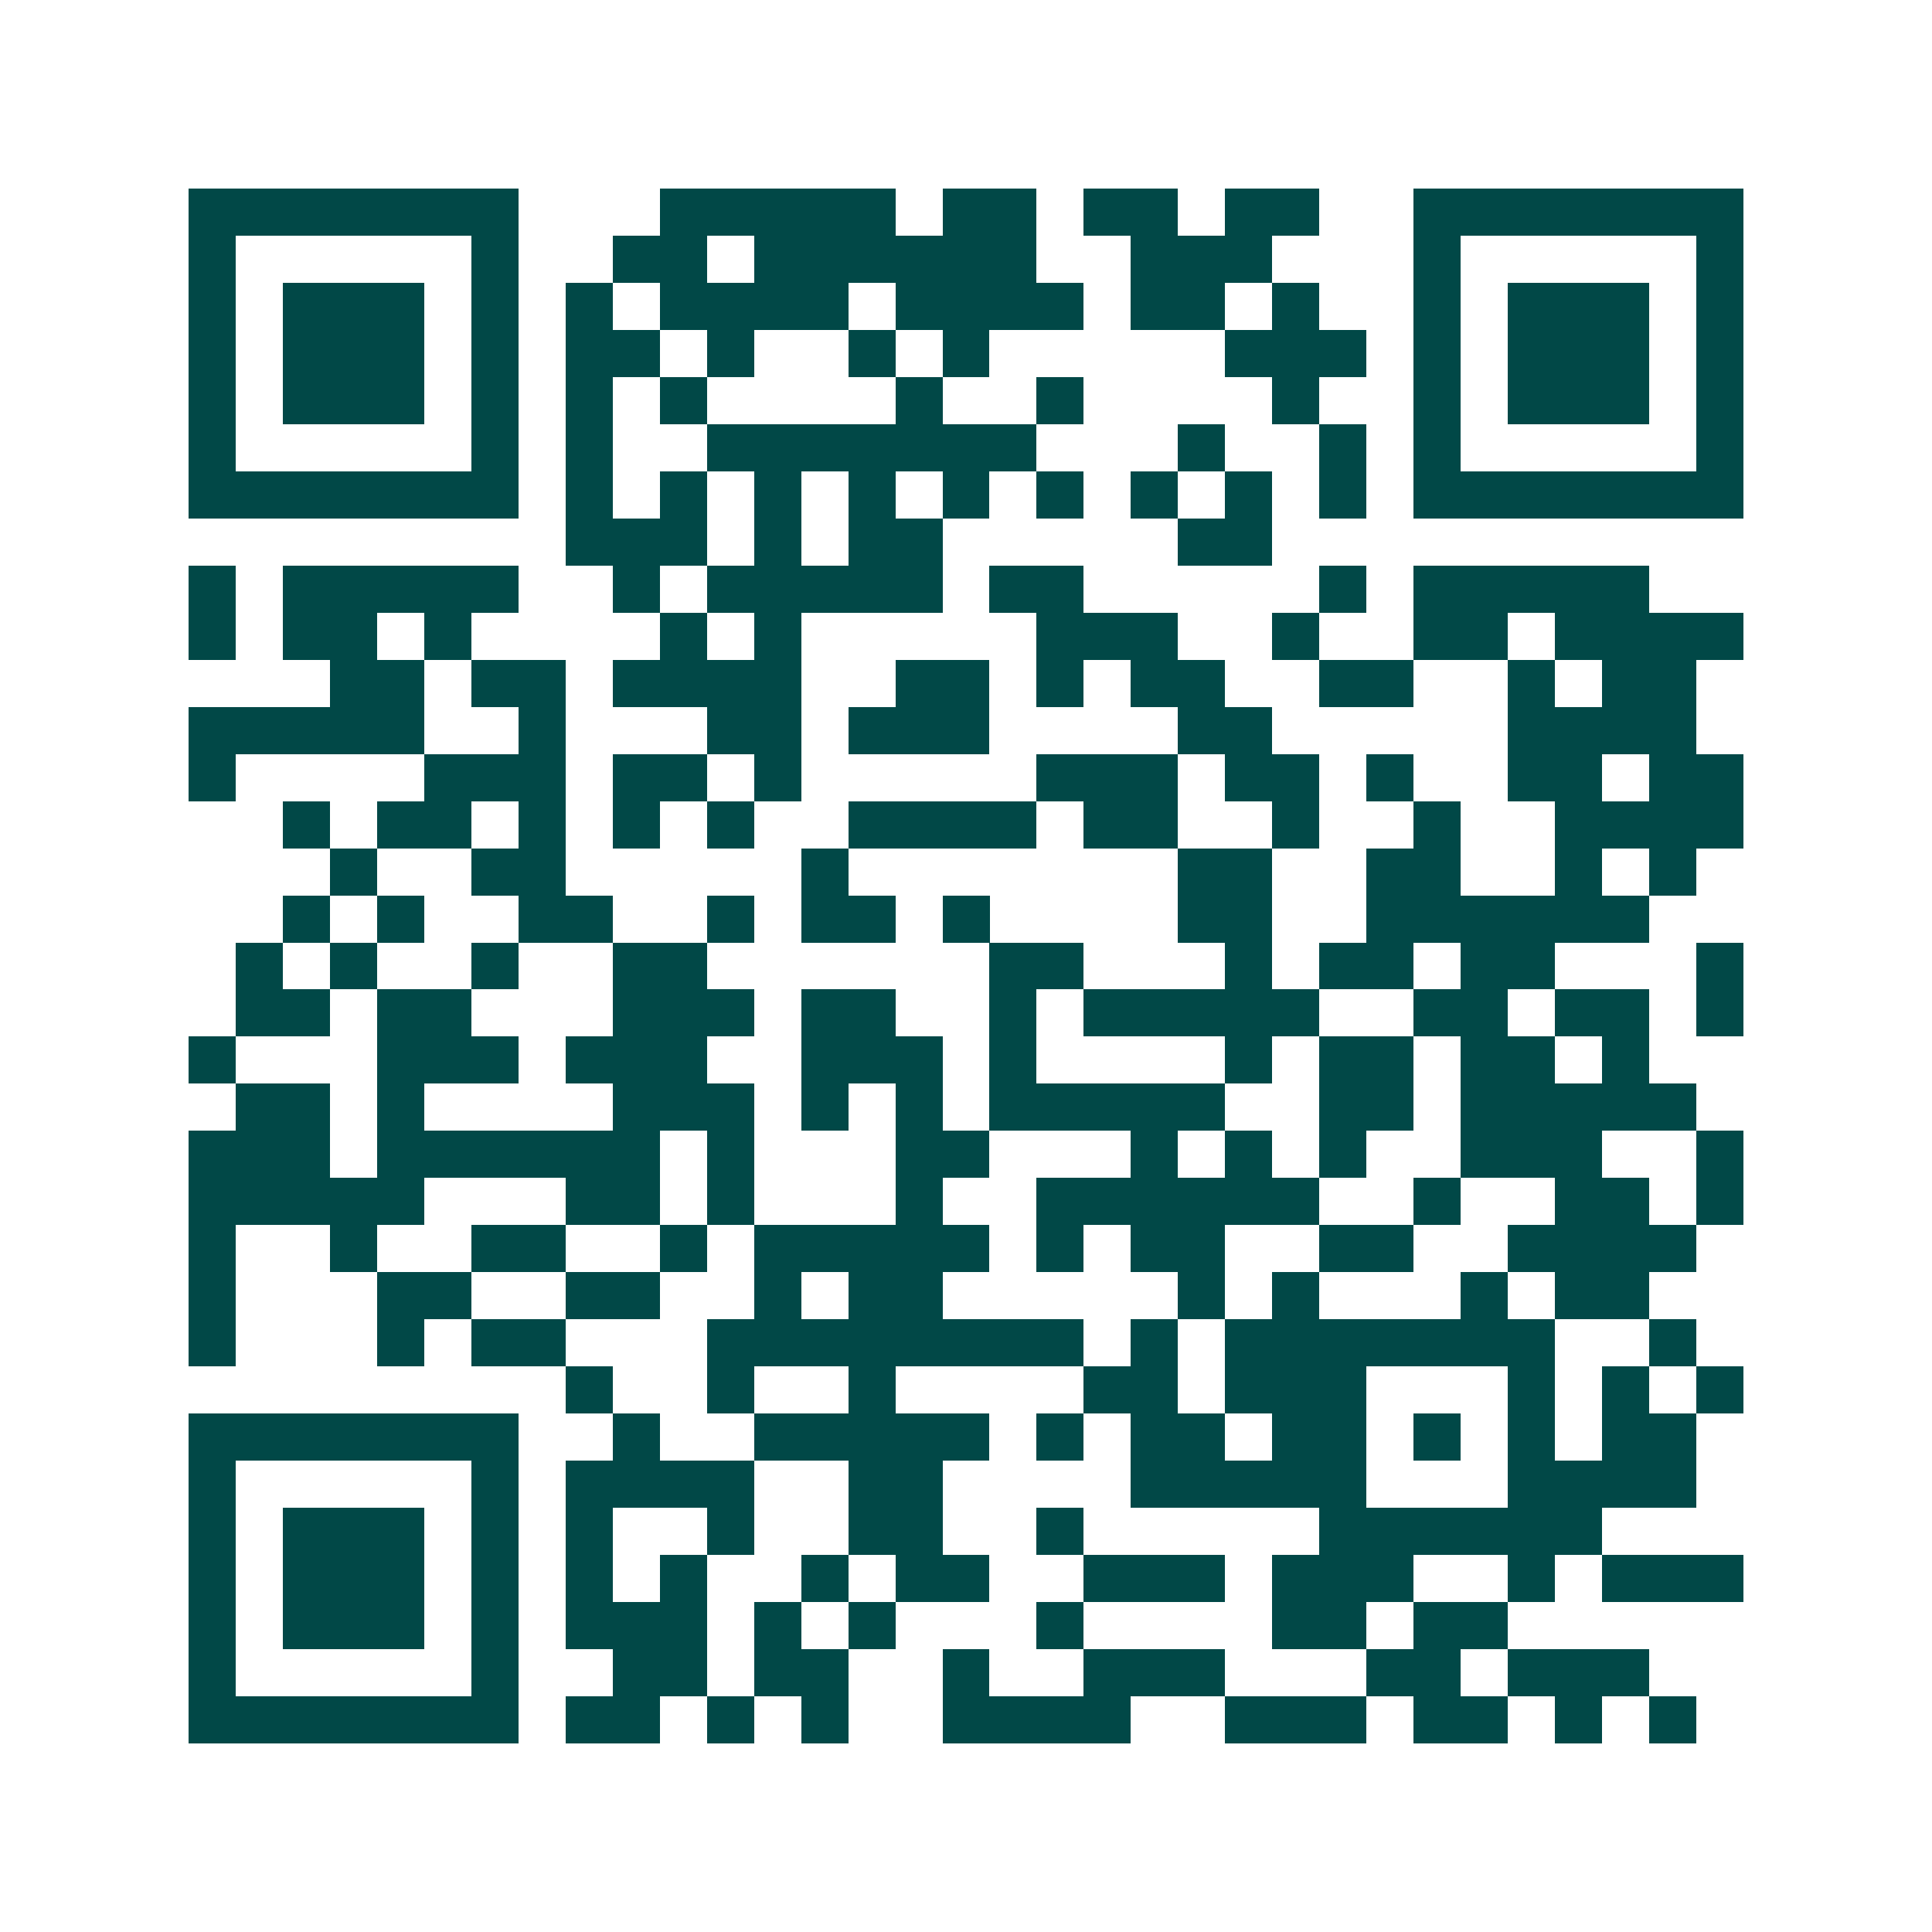<svg xmlns="http://www.w3.org/2000/svg" width="200" height="200" viewBox="0 0 41 41" shape-rendering="crispEdges"><path fill="#ffffff" d="M0 0h41v41H0z"/><path stroke="#014847" d="M4 4.5h7m3 0h5m1 0h2m1 0h2m1 0h2m2 0h7M4 5.5h1m5 0h1m2 0h2m1 0h6m2 0h3m3 0h1m5 0h1M4 6.5h1m1 0h3m1 0h1m1 0h1m1 0h4m1 0h4m1 0h2m1 0h1m2 0h1m1 0h3m1 0h1M4 7.5h1m1 0h3m1 0h1m1 0h2m1 0h1m2 0h1m1 0h1m5 0h3m1 0h1m1 0h3m1 0h1M4 8.5h1m1 0h3m1 0h1m1 0h1m1 0h1m4 0h1m2 0h1m4 0h1m2 0h1m1 0h3m1 0h1M4 9.5h1m5 0h1m1 0h1m2 0h7m3 0h1m2 0h1m1 0h1m5 0h1M4 10.5h7m1 0h1m1 0h1m1 0h1m1 0h1m1 0h1m1 0h1m1 0h1m1 0h1m1 0h1m1 0h7M12 11.5h3m1 0h1m1 0h2m5 0h2M4 12.5h1m1 0h5m2 0h1m1 0h5m1 0h2m5 0h1m1 0h5M4 13.5h1m1 0h2m1 0h1m4 0h1m1 0h1m5 0h3m2 0h1m2 0h2m1 0h4M7 14.5h2m1 0h2m1 0h4m2 0h2m1 0h1m1 0h2m2 0h2m2 0h1m1 0h2M4 15.5h5m2 0h1m3 0h2m1 0h3m4 0h2m5 0h4M4 16.5h1m4 0h3m1 0h2m1 0h1m5 0h3m1 0h2m1 0h1m2 0h2m1 0h2M6 17.5h1m1 0h2m1 0h1m1 0h1m1 0h1m2 0h4m1 0h2m2 0h1m2 0h1m2 0h4M7 18.5h1m2 0h2m5 0h1m7 0h2m2 0h2m2 0h1m1 0h1M6 19.5h1m1 0h1m2 0h2m2 0h1m1 0h2m1 0h1m4 0h2m2 0h6M5 20.5h1m1 0h1m2 0h1m2 0h2m6 0h2m3 0h1m1 0h2m1 0h2m3 0h1M5 21.5h2m1 0h2m3 0h3m1 0h2m2 0h1m1 0h5m2 0h2m1 0h2m1 0h1M4 22.5h1m3 0h3m1 0h3m2 0h3m1 0h1m4 0h1m1 0h2m1 0h2m1 0h1M5 23.5h2m1 0h1m4 0h3m1 0h1m1 0h1m1 0h5m2 0h2m1 0h5M4 24.5h3m1 0h6m1 0h1m3 0h2m3 0h1m1 0h1m1 0h1m2 0h3m2 0h1M4 25.5h5m3 0h2m1 0h1m3 0h1m2 0h6m2 0h1m2 0h2m1 0h1M4 26.5h1m2 0h1m2 0h2m2 0h1m1 0h5m1 0h1m1 0h2m2 0h2m2 0h4M4 27.5h1m3 0h2m2 0h2m2 0h1m1 0h2m5 0h1m1 0h1m3 0h1m1 0h2M4 28.5h1m3 0h1m1 0h2m3 0h8m1 0h1m1 0h7m2 0h1M12 29.5h1m2 0h1m2 0h1m4 0h2m1 0h3m3 0h1m1 0h1m1 0h1M4 30.5h7m2 0h1m2 0h5m1 0h1m1 0h2m1 0h2m1 0h1m1 0h1m1 0h2M4 31.5h1m5 0h1m1 0h4m2 0h2m4 0h5m3 0h4M4 32.5h1m1 0h3m1 0h1m1 0h1m2 0h1m2 0h2m2 0h1m5 0h6M4 33.5h1m1 0h3m1 0h1m1 0h1m1 0h1m2 0h1m1 0h2m2 0h3m1 0h3m2 0h1m1 0h3M4 34.5h1m1 0h3m1 0h1m1 0h3m1 0h1m1 0h1m3 0h1m4 0h2m1 0h2M4 35.5h1m5 0h1m2 0h2m1 0h2m2 0h1m2 0h3m3 0h2m1 0h3M4 36.5h7m1 0h2m1 0h1m1 0h1m2 0h4m2 0h3m1 0h2m1 0h1m1 0h1"/></svg>
